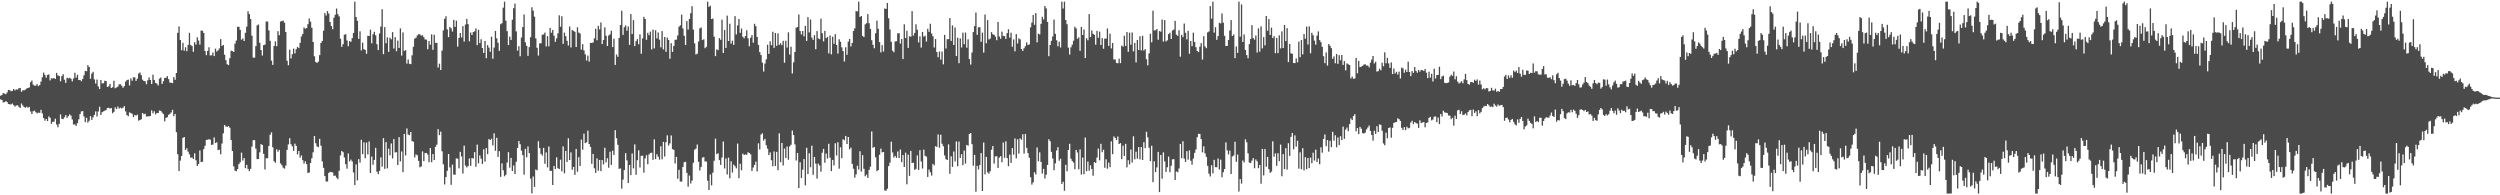 <?xml version="1.0" encoding="UTF-8"?>
<svg xmlns="http://www.w3.org/2000/svg" width="1920" height="150">
  <path d="M0 73.514h1v2.846H0zM1 72.925h1v3.838H1zM2 71.437h1v7.226H2zM3 71.864h1v6.640H3zM4 72.342h1v5.339H4zM5 70.938h1v7.465H5zM6 68.996h1v10.864H6zM7 69.212h1v10.890H7zM8 70.036h1v10.130H8zM9 69.791h1v9.742H9zM10 68.327h1v12.412H10zM11 69.414h1v12.479H11zM12 68.582h1v12.475H12zM13 68.831h1v12.012H13zM14 67.789h1v14.194H14zM15 67.532h1v15.421H15zM16 70.503h1v9.032H16zM17 69.301h1v11.693H17zM18 69.387h1v12.755H18zM19 68.825h1v13.945H19zM20 67.922h1v14.003H20zM21 67.602h1v15.198H21zM22 67.132h1v14.998H22zM23 63.125h1v22.500H23zM24 61.847h1v25.698H24zM25 64.984h1v20.481H25zM26 65.783h1v19.174H26zM27 65.724h1v20.461H27zM28 64.599h1v22.557H28zM29 66.161h1v20.339H29zM30 65.317h1v21.370H30zM31 62.648h1v21.663H31zM32 59.352h1v27.740H32zM33 55.776h1v34.908H33zM34 57.500h1v35.171H34zM35 59.665h1v31.735H35zM36 57.525h1v35.417H36zM37 57.125h1v32.257H37zM38 61.747h1v28.730H38zM39 60.087h1v35.046H39zM40 60.239h1v33.377H40zM41 59.920h1v33.541H41zM42 60.610h1v30.545H42zM43 55.985h1v39.639H43zM44 57.917h1v39.847H44zM45 58.387h1v36.761H45zM46 62.415h1v25.432H46zM47 58.473h1v32.790H47zM48 56.989h1v34.514H48zM49 61.204h1v28.858H49zM50 63.643h1v24.673H50zM51 59.685h1v30.849H51zM52 60.221h1v29.012H52zM53 59.739h1v28.119H53zM54 60.477h1v28.356H54zM55 62.534h1v29.212H55zM56 60.239h1v35.382H56zM57 55.853h1v39.689H57zM58 59.575h1v37.145H58zM59 57.404h1v37.173H59zM60 61.472h1v30.151H60zM61 61.368h1v26.292H61zM62 62.374h1v23.208H62zM63 60.683h1v24.598H63zM64 57.802h1v31.645H64zM65 54.451h1v39.349H65zM66 54.681h1v35.767H66zM67 50.036h1v44.106H67zM68 51.468h1v41.331H68zM69 60.453h1v28.745H69zM70 56.515h1v35.554H70zM71 55.128h1v34.976H71zM72 60.969h1v27.319H72zM73 64.131h1v21.437H73zM74 61.075h1v28.396H74zM75 66.407h1v19.190H75zM76 68.418h1v13.550H76zM77 61.405h1v26.856H77zM78 64.097h1v22.050H78zM79 63.909h1v21.584H79zM80 62.023h1v22.955H80zM81 62.301h1v22.207H81zM82 66.820h1v16.123H82zM83 66.293h1v16.506H83zM84 64.398h1v18.974H84zM85 67.602h1v15.374H85zM86 67.045h1v19.941H86zM87 62.037h1v23.875H87zM88 67.777h1v14.730H88zM89 67.195h1v16.550H89zM90 66.549h1v15.319H90zM91 64.772h1v18.610H91zM92 64.664h1v18.036H92zM93 65.872h1v17.488H93zM94 67.455h1v15.230H94zM95 66.125h1v15.408H95zM96 62.667h1v22.957H96zM97 61.555h1v26.837H97zM98 61.145h1v28.139H98zM99 65.661h1v20.623H99zM100 60.209h1v26.628H100zM101 62.028h1v25.391H101zM102 59.355h1v30.567H102zM103 59.402h1v28.921H103zM104 62.114h1v26.673H104zM105 60.439h1v27.607H105zM106 56.470h1v36.198H106zM107 55.678h1v36.489H107zM108 57.718h1v33.856H108zM109 61.164h1v25.626H109zM110 62.217h1v25.527H110zM111 62.391h1v24.948H111zM112 64.736h1v24.746H112zM113 61.638h1v27.730H113zM114 59.502h1v29.851H114zM115 61.422h1v27.691H115zM116 64.525h1v20.199H116zM117 57.322h1v29.697H117zM118 61.408h1v24.065H118zM119 63.658h1v24.251H119zM120 64.217h1v22.561H120zM121 65.634h1v21.195H121zM122 60.367h1v24.512H122zM123 59.531h1v25.629H123zM124 64.451h1v21.958H124zM125 62.359h1v25.306H125zM126 59.872h1v33.293H126zM127 59.769h1v30.724H127zM128 58.452h1v31.628H128zM129 60.783h1v27.414H129zM130 63.405h1v23.976H130zM131 63.538h1v22.822H131zM132 63.859h1v20.481H132zM133 59.168h1v30.091H133zM134 61.249h1v26.272H134zM135 56.058h1v45.458H135zM136 25.177h1v93.300H136zM137 20.285h1v111.076H137zM138 30.729h1v92.628H138zM139 38.577h1v81.277H139zM140 32.850h1v73.010H140zM141 38.909h1v66.309H141zM142 36.293h1v78.856H142zM143 39.344h1v74.531H143zM144 34.448h1v82.045H144zM145 25.199h1v93.342H145zM146 34.505h1v86.660H146zM147 35.448h1v85.421H147zM148 39.792h1v82.302H148zM149 32.426h1v85.308H149zM150 34.259h1v88.843H150zM151 28.597h1v98.884H151zM152 31.113h1v94.834H152zM153 34.238h1v81.295H153zM154 23.515h1v100.930H154zM155 23.621h1v100.580H155zM156 25.278h1v89.239H156zM157 39.189h1v72.774H157zM158 42.404h1v65.085H158zM159 39.139h1v68.166H159zM160 36.297h1v70.597H160zM161 42.615h1v64.660H161zM162 42.435h1v68.867H162zM163 40.281h1v70.723H163zM164 43.044h1v62.533H164zM165 37.351h1v72.509H165zM166 39.565h1v69.717H166zM167 38.642h1v76.656H167zM168 37.177h1v77.744H168zM169 30.075h1v88.413H169zM170 35.275h1v74.974H170zM171 34.492h1v67.921H171zM172 41.963h1v54.095H172zM173 46.240h1v50.932H173zM174 49.378h1v48.065H174zM175 50.030h1v46.841H175zM176 44.697h1v53.406H176zM177 38.967h1v68.601H177zM178 39.283h1v76.703H178zM179 39.879h1v87.919H179zM180 33.501h1v97.514H180zM181 31.156h1v100.361H181zM182 20.560h1v109.279H182zM183 20.520h1v105.554H183zM184 22.938h1v101.676H184zM185 30.476h1v86.763H185zM186 29.559h1v93.741H186zM187 31.471h1v89.913H187zM188 25.175h1v103.930H188zM189 20.408h1v106.212H189zM190 8.637h1v121.104H190zM191 10.799h1v120.677H191zM192 14.582h1v115.093H192zM193 27.396h1v85.198H193zM194 44.257h1v63.433H194zM195 44.284h1v63.319H195zM196 35.413h1v78.739H196zM197 19.523h1v102.689H197zM198 18.785h1v103.341H198zM199 32.882h1v84.133H199zM200 38.436h1v72.194H200zM201 42.639h1v68.714H201zM202 34.656h1v83.491H202zM203 34.248h1v95.880H203zM204 16.502h1v104.975H204zM205 16.543h1v105.018H205zM206 23.358h1v88.727H206zM207 31.320h1v72.152H207zM208 46.523h1v55.093H208zM209 49.806h1v63.346H209zM210 35.402h1v88.376H210zM211 31.819h1v93.149H211zM212 35.433h1v79.330H212zM213 23.948h1v92.560H213zM214 27.031h1v88.062H214zM215 16.549h1v108.963H215zM216 16.204h1v110.658H216zM217 15.745h1v113.020H217zM218 17.424h1v112.073H218zM219 24.564h1v102.585H219zM220 46.682h1v68.401H220zM221 50.131h1v60.743H221zM222 38.136h1v68.004H222zM223 44.849h1v65.941H223zM224 41.616h1v70.822H224zM225 37.338h1v78.472H225zM226 40.993h1v69.364H226zM227 37.792h1v74.274H227zM228 36.117h1v82.456H228zM229 36.894h1v79.089H229zM230 32.899h1v88.200H230zM231 27.996h1v91.421H231zM232 26.131h1v96.923H232zM233 21.083h1v104.559H233zM234 22.044h1v101.866H234zM235 21.541h1v104.499H235zM236 18.607h1v114.324H236zM237 14.172h1v118.213H237zM238 16.636h1v108.537H238zM239 21.299h1v100.267H239zM240 32.242h1v84.728H240zM241 43.190h1v61.300H241zM242 47.556h1v62.495H242zM243 48.335h1v64.174H243zM244 47.256h1v65.755H244zM245 42.325h1v64.349H245zM246 33.005h1v78.862H246zM247 31.456h1v92.478H247zM248 23.549h1v105.299H248zM249 10.034h1v125.160H249zM250 11.916h1v127.440H250zM251 8.521h1v130.873H251zM252 10.380h1v122.408H252zM253 16.895h1v115.045H253zM254 19.977h1v112.199H254zM255 22.497h1v109.964H255zM256 13.568h1v121.428H256zM257 11.288h1v123.598H257zM258 6.529h1v129.894H258zM259 10.911h1v126.678H259zM260 12.592h1v118.592H260zM261 29.726h1v89.654H261zM262 35.987h1v79.959H262zM263 33.870h1v82.997H263zM264 26.678h1v94.246H264zM265 26.267h1v99.862H265zM266 31.086h1v98.468H266zM267 35.491h1v82.351H267zM268 31.589h1v92.354H268zM269 32.092h1v90.475H269zM270 29.266h1v94.763H270zM271 25.282h1v107.174H271zM272 1.300h1v140.848H272zM273 13.042h1v113.254H273zM274 16.016h1v122.529H274zM275 29.833h1v92.369H275zM276 24.086h1v100.800H276zM277 38.701h1v68.646H277zM278 32.710h1v85.734H278zM279 37.748h1v71.585H279zM280 38.368h1v83.184H280zM281 41.275h1v68.184H281zM282 27.420h1v91.181H282zM283 27.624h1v81.028H283zM284 22.765h1v110.108H284zM285 33.260h1v86.994H285zM286 26.386h1v100.138H286zM287 24.440h1v98.450H287zM288 27.103h1v86.460H288zM289 33.969h1v97.944H289zM290 38.447h1v95.348H290zM291 25.703h1v105.539H291zM292 20.376h1v100.437H292zM293 7.062h1v120.870H293zM294 41.627h1v64.477H294zM295 20.818h1v108.897H295zM296 33.239h1v75.913H296zM297 28.737h1v100.547H297zM298 39.796h1v74.384H298zM299 28.905h1v90.344H299zM300 30.232h1v79.930H300zM301 24.673h1v97.044H301zM302 37.247h1v69.569H302zM303 28.513h1v88.563H303zM304 39.332h1v77.535H304zM305 31.188h1v95.605H305zM306 36.803h1v68.531H306zM307 21.793h1v102.152H307zM308 42.685h1v73.629H308zM309 24.883h1v107.361H309zM310 39.101h1v63.761H310zM311 38.525h1v80.893H311zM312 48.860h1v49.782H312zM313 45.664h1v57.640H313zM314 49.013h1v54.802H314zM315 49.269h1v52.089H315zM316 42.473h1v65.860H316zM317 35.959h1v72.876H317zM318 29.708h1v91.196H318zM319 28.984h1v89.580H319zM320 27.189h1v92.129H320zM321 26.315h1v97.224H321zM322 26.358h1v102.152H322zM323 27.407h1v100.423H323zM324 27.077h1v89.182H324zM325 28.553h1v95.194H325zM326 30.327h1v87.165H326zM327 30.402h1v87.030H327zM328 37.801h1v80.896H328zM329 31.467h1v93.087H329zM330 34.364h1v79.339H330zM331 26.420h1v98.149H331zM332 38.243h1v80.093H332zM333 26.714h1v96.179H333zM334 32.880h1v79.887H334zM335 32.929h1v78.185H335zM336 51.879h1v47.301H336zM337 48.901h1v54.887H337zM338 53.736h1v47.381H338zM339 38.787h1v77.427H339zM340 23.349h1v102.865H340zM341 14.467h1v127.206H341zM342 12.477h1v123.516H342zM343 22.577h1v108.599H343zM344 28.538h1v89.733H344zM345 20.676h1v107.868H345zM346 21.757h1v120.151H346zM347 24.196h1v102.211H347zM348 15.262h1v118.827H348zM349 20.610h1v113.572H349zM350 15.879h1v105.766H350zM351 35.775h1v86.091H351zM352 29.144h1v100.112H352zM353 25.343h1v91.301H353zM354 28.719h1v91.478H354zM355 20.050h1v113.220H355zM356 31.918h1v79.945H356zM357 18.855h1v108.300H357zM358 14.496h1v114.051H358zM359 18.527h1v109.072H359zM360 31.686h1v90.001H360zM361 24.972h1v102.353H361zM362 26.877h1v94.454H362zM363 24.633h1v97.129H363zM364 24.077h1v92.752H364zM365 21.798h1v106.307H365zM366 34.687h1v76.361H366zM367 22.877h1v102.550H367zM368 33.116h1v86.245H368zM369 30.168h1v91.675H369zM370 36.843h1v89.071H370zM371 40.637h1v74.057H371zM372 31.493h1v92.671H372zM373 44.683h1v69.054H373zM374 34.663h1v83.725H374zM375 36.554h1v70.240H375zM376 39.707h1v67.844H376zM377 28.111h1v78.393H377zM378 45.122h1v66.548H378zM379 36.512h1v65.878H379zM380 23.754h1v92.040H380zM381 29.427h1v76.420H381zM382 32.863h1v87.641H382zM383 39.078h1v77.028H383zM384 18.621h1v117.229H384zM385 17.836h1v107.669H385zM386 5.891h1v124.854H386zM387 1.300h1v134.074H387zM388 15.888h1v118.355H388zM389 23.893h1v100.986H389zM390 34.597h1v82.287H390zM391 28.091h1v100.616H391zM392 30.655h1v90.634H392zM393 15.163h1v116.164H393zM394 6.314h1v120.773H394zM395 2.779h1v130.923H395zM396 24.123h1v100.112H396zM397 38.869h1v74.809H397zM398 35.501h1v72.762H398zM399 43.222h1v67.583H399zM400 28.823h1v86.878H400zM401 20.775h1v98.391H401zM402 11.053h1v123.043H402zM403 32.492h1v81.833H403zM404 35.207h1v85.644H404zM405 42.925h1v69.553H405zM406 36.180h1v81.425H406zM407 28.591h1v108.579H407zM408 5.581h1v142.970H408zM409 8.197h1v127.350H409zM410 12.814h1v130.744H410zM411 29.481h1v100.682H411zM412 36.725h1v94.113H412zM413 42.627h1v65.811H413zM414 33.306h1v80.465H414zM415 33.249h1v84.926H415zM416 26.659h1v92.823H416zM417 26.458h1v87.104H417zM418 25.040h1v100.744H418zM419 35.707h1v81.341H419zM420 27.745h1v100.833H420zM421 35.580h1v76.927H421zM422 21.444h1v109.777H422zM423 25.134h1v106.071H423zM424 22.967h1v119.090H424zM425 27.373h1v100.046H425zM426 32.133h1v97.650H426zM427 29.499h1v91.357H427zM428 25.665h1v103.525H428zM429 11.792h1v118.054H429zM430 20.533h1v102.088H430zM431 12.508h1v119.151H431zM432 33.691h1v78.739H432zM433 25.044h1v108.078H433zM434 27.775h1v88.133H434zM435 31.332h1v93.047H435zM436 34.959h1v71.230H436zM437 20.380h1v102.520H437zM438 36.435h1v80.584H438zM439 23.081h1v107.275H439zM440 23.639h1v104.586H440zM441 24.434h1v109.844H441zM442 36.112h1v78.282H442zM443 20.997h1v110.882H443zM444 24.969h1v95.774H444zM445 25.677h1v101.855H445zM446 38.073h1v69.149H446zM447 33.910h1v81.026H447zM448 38.699h1v63.894H448zM449 41.732h1v68.139H449zM450 46.415h1v62.850H450zM451 42.647h1v57.722H451zM452 47.318h1v63.252H452zM453 32.910h1v79.869H453zM454 32.971h1v92.822H454zM455 32.637h1v85.569H455zM456 29.437h1v99.813H456zM457 22.071h1v110.668H457zM458 30.945h1v90.697H458zM459 19.804h1v111.299H459zM460 22.596h1v100.227H460zM461 17.251h1v114.165H461zM462 33.837h1v89.074H462zM463 30.721h1v95.524H463zM464 20.983h1v92.484H464zM465 27.490h1v97.230H465zM466 35.343h1v86.207H466zM467 27.309h1v101.528H467zM468 26.382h1v90.164H468zM469 23.588h1v103.020H469zM470 36.149h1v79.549H470zM471 29.764h1v89.204H471zM472 49.853h1v50.090H472zM473 41.887h1v64.258H473zM474 43.640h1v67.569H474zM475 29.157h1v100.549H475zM476 19.217h1v110.095H476zM477 8.235h1v136.613H477zM478 26.795h1v111.142H478zM479 20.905h1v109.716H479zM480 19.544h1v98.048H480zM481 23.544h1v99.632H481zM482 20.335h1v120.247H482zM483 34.473h1v92.255H483zM484 10.791h1v123.719H484zM485 26.168h1v91.714H485zM486 15.473h1v113.785H486zM487 35.363h1v75.555H487zM488 31.637h1v102.593H488zM489 30.040h1v92.986H489zM490 34.005h1v81.465H490zM491 26.437h1v102.235H491zM492 41.270h1v78.433H492zM493 29.483h1v90.066H493zM494 12.906h1v119.676H494zM495 14.575h1v107.079H495zM496 30.568h1v88.659H496zM497 25.178h1v100.935H497zM498 27.048h1v91.584H498zM499 24.285h1v93.235H499zM500 37.926h1v79.317H500zM501 22.762h1v100.028H501zM502 37.195h1v69.850H502zM503 23.259h1v98.949H503zM504 29.469h1v89.020H504zM505 24.955h1v95.420H505zM506 30.484h1v92.125H506zM507 36.368h1v75.958H507zM508 23.903h1v98.479H508zM509 37.935h1v71.010H509zM510 28.401h1v91.839H510zM511 39.769h1v69.449H511zM512 28.899h1v75.057H512zM513 30.701h1v81.077H513zM514 45.087h1v65.041H514zM515 33.172h1v70.889H515zM516 39.845h1v74.741H516zM517 35.268h1v79.795H517zM518 30.545h1v95.065H518zM519 30.419h1v90.117H519zM520 27.225h1v110.052H520zM521 20.527h1v109.863H521zM522 19.431h1v119.997H522zM523 11.265h1v128.226H523zM524 21.915h1v106.305H524zM525 27.470h1v97.098H525zM526 34.577h1v89.685H526zM527 16.202h1v116.555H527zM528 22.720h1v120.623H528zM529 14.570h1v120.250H529zM530 10.129h1v130.706H530zM531 4.768h1v133.914H531zM532 22.756h1v102.298H532zM533 33.314h1v81.647H533zM534 41.799h1v72.361H534zM535 41.220h1v69.802H535zM536 31.839h1v92.403H536zM537 21.758h1v109.146H537zM538 21.129h1v107.100H538zM539 30.789h1v90.243H539zM540 30.147h1v90.491H540zM541 37.032h1v86.954H541zM542 35.943h1v88.131H542zM543 1.300h1v137.494H543zM544 5.289h1v140.616H544zM545 4.405h1v129.575H545zM546 14.632h1v127.768H546zM547 14.238h1v118.381H547zM548 28.169h1v95.288H548zM549 43.099h1v63.417H549zM550 37.893h1v80.504H550zM551 38.535h1v79.198H551zM552 29.291h1v93.666H552zM553 30.568h1v96.034H553zM554 15.121h1v105.797H554zM555 40.647h1v68.028H555zM556 23.080h1v106.298H556zM557 36.830h1v84.890H557zM558 11.985h1v122.001H558zM559 31.481h1v89.603H559zM560 18.247h1v118.692H560zM561 33.493h1v90.413H561zM562 31.250h1v101.233H562zM563 34.447h1v91.954H563zM564 12.365h1v115.336H564zM565 26.422h1v102.866H565zM566 19.501h1v90.805H566zM567 14.578h1v122.281H567zM568 25.209h1v100.564H568zM569 21.925h1v108.853H569zM570 28.198h1v89.758H570zM571 29.458h1v89.585H571zM572 27.658h1v90.921H572zM573 23.255h1v95.655H573zM574 29.420h1v87.526H574zM575 35.537h1v81.947H575zM576 28.980h1v89.532H576zM577 26.958h1v104.386H577zM578 32.774h1v95.911H578zM579 18.257h1v108.394H579zM580 20.143h1v103.988H580zM581 28.354h1v103.319H581zM582 34.484h1v75.572H582zM583 40.063h1v74.732H583zM584 42.278h1v61.108H584zM585 48.064h1v54.294H585zM586 54.947h1v53.041H586zM587 48.811h1v57.862H587zM588 45.553h1v66.025H588zM589 34.344h1v79.857H589zM590 41.347h1v77.804H590zM591 31.721h1v85.333H591zM592 34.737h1v88.370H592zM593 24.365h1v103.282H593zM594 36.745h1v79.555H594zM595 25.321h1v102.171H595zM596 35.165h1v81.444H596zM597 25.664h1v105.042H597zM598 34.464h1v67.941H598zM599 33.228h1v91.333H599zM600 34.691h1v75.073H600zM601 31.343h1v95.730H601zM602 48.171h1v65.886H602zM603 31.299h1v90.076H603zM604 36.522h1v76.011H604zM605 24.839h1v97.815H605zM606 41.886h1v70.526H606zM607 35.879h1v75.289H607zM608 56.420h1v43.814H608zM609 47.863h1v55.852H609zM610 39.892h1v71.029H610zM611 21.254h1v101.960H611zM612 20.761h1v96.729H612zM613 11.086h1v133.352H613zM614 23.734h1v100.899H614zM615 26.412h1v110.339H615zM616 23.829h1v106.494H616zM617 27.906h1v94.255H617zM618 19.817h1v122.528H618zM619 31.363h1v82.169H619zM620 13.159h1v120.459H620zM621 24.904h1v92.805H621zM622 15.028h1v113.420H622zM623 28.819h1v83.095H623zM624 30.601h1v103.644H624zM625 26.964h1v93.619H625zM626 37.778h1v87.911H626zM627 23.862h1v113.322H627zM628 29.476h1v96.168H628zM629 30.106h1v96.954H629zM630 14.312h1v117.511H630zM631 25.557h1v91.765H631zM632 31.788h1v82.537H632zM633 23.684h1v101.283H633zM634 29.291h1v88.688H634zM635 28.342h1v93.403H635zM636 41.011h1v69.451H636zM637 27.260h1v93.829H637zM638 41.710h1v89.704H638zM639 28.232h1v94.603H639zM640 33.661h1v93.428H640zM641 26.286h1v83.750H641zM642 34.518h1v84.952H642zM643 41.158h1v68.125H643zM644 30.172h1v99.384H644zM645 32.110h1v81.011H645zM646 36.338h1v85.178H646zM647 39.213h1v67.727H647zM648 47.190h1v60.555H648zM649 36.293h1v68.109H649zM650 42.033h1v68.554H650zM651 31.963h1v73.234H651zM652 29.904h1v84.775H652zM653 35.675h1v77.703H653zM654 32.984h1v92.865H654zM655 23.747h1v105.832H655zM656 21.741h1v114.692H656zM657 8.475h1v125.401H657zM658 8.758h1v118.508H658zM659 1.300h1v128.886H659zM660 13.005h1v103.166H660zM661 12.302h1v119.479H661zM662 27.564h1v91.594H662zM663 28.485h1v101.150H663zM664 18.726h1v116.652H664zM665 17.797h1v116.297H665zM666 10.827h1v125.838H666zM667 17.835h1v112.645H667zM668 22.173h1v105.822H668zM669 30.890h1v70.100H669zM670 34.401h1v79.109H670zM671 37.084h1v75.758H671zM672 25.472h1v95.286H672zM673 15.809h1v115.671H673zM674 22.121h1v108.414H674zM675 32.305h1v86.532H675zM676 40.256h1v73.871H676zM677 34.645h1v82.405H677zM678 39.639h1v77.080H678zM679 6.505h1v139.662H679zM680 6.874h1v139.656H680zM681 2.283h1v142.681H681zM682 14.035h1v113.539H682zM683 22.680h1v102.239H683zM684 32.079h1v76.744H684zM685 38.927h1v78.170H685zM686 40.137h1v80.793H686zM687 31.833h1v87.898H687zM688 31.683h1v89.584H688zM689 25.649h1v90.654H689zM690 25.484h1v95.924H690zM691 33.427h1v81.435H691zM692 29.939h1v94.595H692zM693 45.342h1v73.767H693zM694 18.679h1v109.554H694zM695 29.186h1v88.074H695zM696 23.669h1v117.877H696zM697 36.804h1v81.974H697zM698 27.843h1v107.233H698zM699 28.155h1v87.782H699zM700 8.530h1v116.649H700zM701 27.317h1v97.631H701zM702 25.291h1v105.148H702zM703 18.701h1v110.998H703zM704 22.834h1v96.546H704zM705 32.572h1v97.950H705zM706 27.928h1v87.442H706zM707 36.567h1v87.463H707zM708 24.525h1v104.935H708zM709 28.170h1v86.709H709zM710 27.442h1v92.288H710zM711 31.891h1v88.433H711zM712 22.095h1v113.814H712zM713 24.398h1v105.828H713zM714 18.230h1v114.067H714zM715 25.769h1v109.044H715zM716 27.845h1v98.029H716zM717 36.481h1v90.538H717zM718 30.024h1v82.273H718zM719 39.963h1v72.878H719zM720 43.914h1v59.365H720zM721 39.543h1v73.918H721zM722 45.781h1v57.670H722zM723 39.603h1v70.762H723zM724 49.382h1v62.941H724zM725 26.761h1v92.629H725zM726 37.214h1v85.025H726zM727 30.140h1v92.764H727zM728 30.007h1v80.900H728zM729 13.869h1v119.615H729zM730 31.418h1v88.670H730zM731 19.513h1v108.642H731zM732 34.563h1v81.839H732zM733 21.080h1v102.930H733zM734 43.047h1v65.617H734zM735 29.001h1v98.712H735zM736 48.550h1v60.214H736zM737 29.542h1v91.759H737zM738 36.448h1v82.048H738zM739 25.090h1v101.787H739zM740 33.956h1v81.633H740zM741 24.972h1v100.656H741zM742 36.593h1v74.710H742zM743 30.223h1v81.702H743zM744 45.380h1v57.498H744zM745 49.553h1v52.616H745zM746 40.337h1v70.393H746zM747 24.607h1v102.656H747zM748 20.054h1v98.883H748zM749 9.631h1v137.608H749zM750 26.741h1v100.663H750zM751 20.958h1v109.197H751zM752 20.911h1v105.858H752zM753 32.086h1v85.473H753zM754 25.031h1v121.676H754zM755 40.404h1v69.046H755zM756 11.175h1v122.705H756zM757 33.168h1v87.343H757zM758 15.449h1v116.884H758zM759 30.304h1v103.097H759zM760 29.656h1v101.835H760zM761 24.682h1v90.334H761zM762 26.315h1v85.792H762zM763 26.741h1v98.896H763zM764 28.114h1v92.008H764zM765 30.853h1v89.096H765zM766 16.854h1v112.125H766zM767 28.061h1v92.971H767zM768 29.742h1v90.221H768zM769 24.292h1v100.329H769zM770 27.537h1v81.923H770zM771 27.725h1v93.450H771zM772 29.924h1v78.630H772zM773 25.392h1v96.000H773zM774 22.462h1v105.227H774zM775 28.922h1v89.795H775zM776 25.106h1v100.034H776zM777 35.903h1v77.857H777zM778 30.277h1v88.518H778zM779 39.407h1v66.926H779zM780 26.178h1v95.418H780zM781 33.372h1v73.595H781zM782 29.455h1v88.536H782zM783 30.254h1v76.003H783zM784 37.644h1v69.650H784zM785 39.094h1v64.028H785zM786 37.074h1v80.906H786zM787 35.460h1v67.383H787zM788 32.582h1v80.932H788zM789 34.571h1v83.014H789zM790 34.107h1v87.055H790zM791 21.064h1v115.033H791zM792 17.354h1v124.435H792zM793 11.521h1v128.504H793zM794 19.032h1v113.265H794zM795 10.052h1v123.932H795zM796 32.511h1v80.759H796zM797 25.798h1v98.010H797zM798 26.415h1v90.584H798zM799 18.335h1v106.047H799zM800 12.917h1v120.368H800zM801 14.961h1v114.744H801zM802 4.605h1v132.502H802zM803 6.457h1v127.711H803zM804 16.855h1v109.814H804zM805 43.168h1v63.806H805zM806 34.556h1v73.904H806zM807 31.353h1v85.266H807zM808 27.997h1v93.688H808zM809 15.051h1v115.738H809zM810 25.938h1v99.575H810zM811 30.921h1v84.693H811zM812 35.514h1v77.527H812zM813 31.998h1v91.438H813zM814 36.466h1v85.505H814zM815 1.300h1v139.972H815zM816 6.549h1v133.046H816zM817 1.300h1v145.202H817zM818 15.362h1v111.211H818zM819 18.591h1v112.979H819zM820 36.559h1v78.635H820zM821 41.855h1v68.571H821zM822 36.354h1v85.535H822zM823 34.305h1v89.391H823zM824 31.227h1v93.676H824zM825 20.538h1v109.386H825zM826 21.807h1v93.328H826zM827 29.799h1v87.347H827zM828 28.683h1v101.382H828zM829 38.998h1v75.747H829zM830 20.679h1v113.368H830zM831 26.903h1v94.112H831zM832 22.607h1v111.203H832zM833 44.596h1v61.061H833zM834 29.347h1v102.160H834zM835 30.911h1v93.136H835zM836 10.781h1v120.354H836zM837 28.453h1v98.536H837zM838 23.407h1v106.403H838zM839 25.934h1v109.047H839zM840 26.728h1v97.716H840zM841 34.316h1v90.798H841zM842 23.693h1v97.321H842zM843 29.051h1v85.029H843zM844 24.339h1v98.819H844zM845 34.554h1v75.866H845zM846 29.352h1v87.541H846zM847 37.430h1v77.577H847zM848 29.634h1v99.257H848zM849 29.647h1v92.722H849zM850 21.869h1v107.658H850zM851 35.214h1v89.684H851zM852 25.864h1v102.551H852zM853 37.177h1v71.413H853zM854 33.030h1v85.399H854zM855 45.555h1v59.220H855zM856 45.749h1v60.163H856zM857 48.326h1v59.243H857zM858 48.590h1v56.290H858zM859 45.043h1v65.543H859zM860 48.473h1v61.477H860zM861 34.944h1v87.288H861zM862 35.842h1v76.034H862zM863 27.404h1v92.339H863zM864 35.264h1v75.201H864zM865 24.630h1v103.878H865zM866 39.803h1v83.252H866zM867 25.111h1v101.222H867zM868 34.313h1v80.538H868zM869 24.941h1v99.952H869zM870 39.459h1v65.256H870zM871 32.897h1v89.480H871zM872 47.915h1v68.557H872zM873 30.717h1v91.091H873zM874 38.418h1v74.501H874zM875 27.861h1v94.504H875zM876 38.694h1v74.272H876zM877 27.422h1v95.464H877zM878 38.869h1v70.328H878zM879 37.658h1v76.157H879zM880 45.478h1v55.764H880zM881 50.176h1v55.307H881zM882 41.031h1v72.420H882zM883 25.884h1v97.884H883zM884 32.522h1v79.387H884zM885 8.227h1v131.700H885zM886 23.367h1v100.487H886zM887 23.318h1v108.893H887zM888 22.273h1v106.293H888zM889 30.531h1v86.117H889zM890 23.840h1v123.692H890zM891 24.341h1v94.670H891zM892 15.003h1v122.190H892zM893 31.938h1v85.095H893zM894 15.390h1v108.551H894zM895 31.819h1v100.161H895zM896 30.957h1v97.520H896zM897 26.226h1v93.990H897zM898 25.140h1v107.170H898zM899 29.887h1v97.408H899zM900 23.403h1v98.971H900zM901 22.736h1v99.487H901zM902 16.015h1v122.286H902zM903 26.630h1v105.054H903zM904 27.555h1v104.669H904zM905 23.182h1v106.200H905zM906 43.507h1v67.014H906zM907 26.776h1v94.704H907zM908 28.501h1v79.973H908zM909 18.072h1v103.721H909zM910 25.205h1v99.166H910zM911 30.268h1v85.818H911zM912 23.711h1v98.841H912zM913 41.245h1v74.264H913zM914 31.484h1v91.974H914zM915 35.409h1v91.023H915zM916 25.098h1v96.646H916zM917 32.189h1v85.210H917zM918 36.271h1v78.596H918zM919 39.187h1v66.196H919zM920 40.060h1v62.708H920zM921 35.858h1v66.993H921zM922 33.104h1v73.730H922zM923 45.729h1v71.292H923zM924 27.799h1v84.609H924zM925 35.665h1v82.159H925zM926 37.006h1v83.459H926zM927 24.880h1v102.475H927zM928 24.188h1v109.170H928zM929 4.663h1v130.868H929zM930 14.361h1v112.542H930zM931 1.300h1v131.828H931zM932 25.058h1v97.742H932zM933 20.910h1v107.501H933zM934 30.587h1v97.880H934zM935 27.727h1v94.044H935zM936 17.461h1v112.738H936zM937 17.975h1v104.651H937zM938 10.359h1v125.832H938zM939 17.406h1v114.848H939zM940 27.445h1v102.329H940zM941 35.284h1v74.077H941zM942 35.268h1v80.245H942zM943 30.687h1v87.912H943zM944 23.475h1v92.222H944zM945 15.386h1v118.279H945zM946 27.644h1v92.520H946zM947 26.468h1v92.972H947zM948 44.660h1v64.210H948zM949 35.657h1v88.611H949zM950 40.584h1v78.159H950zM951 1.300h1v145.813H951zM952 28.100h1v109.427H952zM953 3.397h1v137.610H953zM954 32.189h1v91.027H954zM955 26.473h1v98.302H955zM956 38.360h1v68.664H956zM957 42.271h1v66.996H957zM958 44.773h1v72.969H958zM959 33.918h1v90.977H959zM960 29.935h1v95.299H960zM961 19.294h1v104.107H961zM962 29.248h1v92.198H962zM963 30.475h1v98.769H963zM964 27.314h1v95.149H964zM965 40.359h1v83.542H965zM966 21.735h1v107.465H966zM967 39.645h1v87.041H967zM968 20.273h1v120.796H968zM969 37.173h1v77.229H969zM970 28.537h1v106.155H970zM971 34.798h1v79.665H971zM972 12.290h1v115.755H972zM973 23.666h1v96.811H973zM974 14.666h1v115.227H974zM975 26.815h1v105.970H975zM976 21.258h1v110.487H976zM977 29.258h1v79.301H977zM978 27.740h1v92.651H978zM979 40.862h1v76.940H979zM980 29.130h1v98.215H980zM981 40.770h1v76.867H981zM982 27.148h1v96.665H982zM983 37.175h1v73.886H983zM984 24.125h1v111.256H984zM985 36.849h1v81.511H985zM986 19.147h1v110.721H986zM987 31.541h1v82.236H987zM988 21.620h1v108.637H988zM989 47.692h1v62.272H989zM990 33.756h1v85.944H990zM991 40.976h1v64.123H991zM992 41.307h1v60.855H992zM993 48.364h1v66.318H993zM994 48.503h1v55.489H994zM995 44.842h1v67.744H995zM996 47.829h1v60.328H996zM997 32.019h1v97.533H997zM998 43.856h1v73.156H998zM999 30.779h1v99.226H999zM1000 41.713h1v72.102H1000zM1001 26.165h1v104.696H1001zM1002 29.739h1v91.000H1002zM1003 20.493h1v109.459H1003zM1004 34.125h1v87.225H1004zM1005 20.238h1v108.877H1005zM1006 40.926h1v80.105H1006zM1007 25.134h1v100.275H1007zM1008 27.087h1v90.170H1008zM1009 31.195h1v92.104H1009zM1010 34.325h1v80.622H1010zM1011 27.345h1v97.063H1011zM1012 24.139h1v97.578H1012zM1013 30.828h1v95.334H1013zM1014 32.385h1v80.780H1014zM1015 35.980h1v81.291H1015zM1016 43.174h1v63.509H1016zM1017 48.556h1v54.739H1017zM1018 40.265h1v71.992H1018zM1019 50.326h1v57.237H1019zM1020 33.789h1v82.669H1020zM1021 35.192h1v72.920H1021zM1022 37.041h1v75.980H1022zM1023 45.142h1v56.064H1023zM1024 43.334h1v64.678H1024zM1025 48.587h1v55.315H1025zM1026 41.430h1v71.702H1026zM1027 49.035h1v56.554H1027zM1028 42.330h1v69.208H1028zM1029 46.280h1v58.358H1029zM1030 42.234h1v65.409H1030zM1031 49.883h1v47.328H1031zM1032 46.942h1v59.673H1032zM1033 54.053h1v45.500H1033zM1034 48.690h1v49.249H1034zM1035 49.383h1v51.381H1035zM1036 49.909h1v45.433H1036zM1037 60.247h1v30.743H1037zM1038 58.846h1v33.390H1038zM1039 60.524h1v28.627H1039zM1040 60.274h1v27.429H1040zM1041 44.483h1v56.391H1041zM1042 56.248h1v42.130H1042zM1043 46.742h1v56.262H1043zM1044 51.498h1v45.954H1044zM1045 51.200h1v47.644H1045zM1046 50.533h1v51.737H1046zM1047 49.560h1v53.003H1047zM1048 49.362h1v52.453H1048zM1049 50.349h1v49.091H1049zM1050 50.343h1v47.596H1050zM1051 51.725h1v44.709H1051zM1052 48.145h1v52.385H1052zM1053 45.758h1v57.930H1053zM1054 43.033h1v64.945H1054zM1055 48.766h1v51.613H1055zM1056 47.450h1v55.432H1056zM1057 54.967h1v42.030H1057zM1058 54.642h1v46.717H1058zM1059 52.741h1v42.780H1059zM1060 53.947h1v41.953H1060zM1061 48.109h1v52.279H1061zM1062 50.911h1v59.274H1062zM1063 40.194h1v71.350H1063zM1064 48.600h1v53.308H1064zM1065 44.443h1v61.819H1065zM1066 48.645h1v49.723H1066zM1067 52.104h1v45.763H1067zM1068 47.905h1v57.897H1068zM1069 56.905h1v41.237H1069zM1070 52.638h1v41.841H1070zM1071 56.497h1v37.339H1071zM1072 55.163h1v38.608H1072zM1073 57.237h1v33.634H1073zM1074 55.056h1v36.479H1074zM1075 60.252h1v32.645H1075zM1076 51.902h1v46.323H1076zM1077 52.519h1v47.305H1077zM1078 55.865h1v41.749H1078zM1079 53.524h1v46.433H1079zM1080 55.320h1v41.989H1080zM1081 47.383h1v51.239H1081zM1082 55.259h1v42.927H1082zM1083 58.452h1v35.677H1083zM1084 54.570h1v38.194H1084zM1085 55.977h1v39.411H1085zM1086 51.469h1v42.209H1086zM1087 54.412h1v40.092H1087zM1088 55.788h1v39.175H1088zM1089 53.704h1v44.522H1089zM1090 55.093h1v37.298H1090zM1091 53.714h1v40.790H1091zM1092 53.841h1v40.188H1092zM1093 54.539h1v39.213H1093zM1094 52.980h1v44.814H1094zM1095 55.833h1v38.623H1095zM1096 60.021h1v33.992H1096zM1097 55.089h1v35.430H1097zM1098 59.636h1v30.116H1098zM1099 56.615h1v35.834H1099zM1100 62.558h1v29.240H1100zM1101 52.752h1v36.873H1101zM1102 60.325h1v29.140H1102zM1103 57.657h1v36.145H1103zM1104 57.531h1v32.738H1104zM1105 51.190h1v44.085H1105zM1106 60.794h1v26.784H1106zM1107 58.674h1v30.845H1107zM1108 58.126h1v26.928H1108zM1109 63.521h1v22.826H1109zM1110 63.872h1v22.632H1110zM1111 63.633h1v23.269H1111zM1112 63.300h1v25.355H1112zM1113 58.897h1v29.944H1113zM1114 57.362h1v34.160H1114zM1115 58.210h1v32.284H1115zM1116 54.929h1v41.555H1116zM1117 60.932h1v27.877H1117zM1118 58.504h1v32.920H1118zM1119 62.686h1v22.100H1119zM1120 64.159h1v20.185H1120zM1121 63.455h1v24.138H1121zM1122 62.401h1v23.041H1122zM1123 63.942h1v24.445H1123zM1124 60.991h1v27.110H1124zM1125 56.673h1v30.480H1125zM1126 61.538h1v27.040H1126zM1127 64.515h1v21.483H1127zM1128 65.008h1v19.727H1128zM1129 63.075h1v21.293H1129zM1130 62.911h1v26.326H1130zM1131 63.592h1v20.535H1131zM1132 61.257h1v25.462H1132zM1133 62.210h1v23.302H1133zM1134 60.999h1v28.258H1134zM1135 64.956h1v19.637H1135zM1136 61.825h1v25.320H1136zM1137 64.931h1v20.959H1137zM1138 68.616h1v14.454H1138zM1139 67.776h1v14.046H1139zM1140 68.672h1v12.624H1140zM1141 67.644h1v13.806H1141zM1142 67.804h1v12.071H1142zM1143 70.269h1v10.640H1143zM1144 69.816h1v12.327H1144zM1145 67.419h1v14.291H1145zM1146 69.415h1v12.853H1146zM1147 69.607h1v10.040H1147zM1148 68.117h1v12.983H1148zM1149 70.487h1v11.392H1149zM1150 69.909h1v10.323H1150zM1151 70.508h1v10.761H1151zM1152 68.380h1v12.428H1152zM1153 68.370h1v12.211H1153zM1154 66.698h1v15.653H1154zM1155 58.781h1v34.017H1155zM1156 57.481h1v33.082H1156zM1157 60.694h1v29.635H1157zM1158 57.906h1v33.918H1158zM1159 59.762h1v34.157H1159zM1160 57.785h1v34.295H1160zM1161 59.680h1v31.684H1161zM1162 54.163h1v39.453H1162zM1163 55.384h1v40.121H1163zM1164 54.230h1v42.128H1164zM1165 55.998h1v35.684H1165zM1166 51.530h1v42.774H1166zM1167 56.598h1v34.768H1167zM1168 58.885h1v30.959H1168zM1169 53.615h1v39.336H1169zM1170 57.521h1v41.800H1170zM1171 57.493h1v39.639H1171zM1172 54.174h1v42.130H1172zM1173 54.262h1v36.891H1173zM1174 56.764h1v36.072H1174zM1175 55.869h1v38.477H1175zM1176 56.096h1v39.072H1176zM1177 48.745h1v49.828H1177zM1178 55.794h1v33.611H1178zM1179 54.677h1v39.082H1179zM1180 54.764h1v38.175H1180zM1181 57.032h1v36.765H1181zM1182 57.440h1v32.992H1182zM1183 57.245h1v33.202H1183zM1184 52.948h1v43.496H1184zM1185 50.760h1v42.154H1185zM1186 57.143h1v33.965H1186zM1187 57.051h1v32.983H1187zM1188 59.639h1v30.675H1188zM1189 59.741h1v30.635H1189zM1190 59.343h1v29.400H1190zM1191 60.830h1v25.583H1191zM1192 57.862h1v31.208H1192zM1193 61.538h1v28.271H1193zM1194 63.896h1v20.257H1194zM1195 57.021h1v36.457H1195zM1196 55.845h1v36.304H1196zM1197 59.937h1v32.596H1197zM1198 61.884h1v25.806H1198zM1199 66.603h1v17.018H1199zM1200 64.283h1v21.098H1200zM1201 60.762h1v29.948H1201zM1202 60.405h1v31.067H1202zM1203 61.879h1v25.208H1203zM1204 64.209h1v21.991H1204zM1205 65.908h1v20.508H1205zM1206 61.695h1v22.672H1206zM1207 65.426h1v20.784H1207zM1208 65.249h1v18.916H1208zM1209 65.983h1v19.138H1209zM1210 63.800h1v23.546H1210zM1211 61.417h1v29.081H1211zM1212 64.759h1v23.691H1212zM1213 67.291h1v17.001H1213zM1214 67.006h1v16.916H1214zM1215 64.817h1v19.681H1215zM1216 63.442h1v21.970H1216zM1217 59.180h1v25.190H1217zM1218 63.037h1v23.004H1218zM1219 63.817h1v21.803H1219zM1220 65.668h1v22.282H1220zM1221 66.664h1v20.952H1221zM1222 68.199h1v20.642H1222zM1223 63.992h1v28.863H1223zM1224 61.394h1v29.115H1224zM1225 63.790h1v28.534H1225zM1226 64.660h1v28.064H1226zM1227 63.499h1v24.384H1227zM1228 63.579h1v20.822H1228zM1229 68.069h1v14.891H1229zM1230 66.891h1v17.117H1230zM1231 60.916h1v27.359H1231zM1232 61.133h1v27.948H1232zM1233 65.784h1v21.907H1233zM1234 61.067h1v27.601H1234zM1235 64.780h1v22.965H1235zM1236 67.084h1v17.967H1236zM1237 68.657h1v14.348H1237zM1238 65.657h1v19.482H1238zM1239 63.190h1v23.797H1239zM1240 61.880h1v23.037H1240zM1241 64.352h1v23.790H1241zM1242 67.253h1v15.931H1242zM1243 66.976h1v17.883H1243zM1244 64.619h1v22.218H1244zM1245 64.674h1v19.587H1245zM1246 62.615h1v22.669H1246zM1247 62.368h1v22.693H1247zM1248 61.893h1v24.337H1248zM1249 66.541h1v15.115H1249zM1250 66.843h1v17.224H1250zM1251 63.727h1v19.828H1251zM1252 60.451h1v27.868H1252zM1253 56.356h1v36.553H1253zM1254 58.247h1v34.502H1254zM1255 56.542h1v35.526H1255zM1256 65.087h1v20.872H1256zM1257 65.964h1v17.453H1257zM1258 62.079h1v23.942H1258zM1259 63.366h1v22.150H1259zM1260 64.361h1v20.641H1260zM1261 61.559h1v24.802H1261zM1262 61.035h1v28.256H1262zM1263 59.480h1v29.818H1263zM1264 60.940h1v28.788H1264zM1265 61.364h1v25.216H1265zM1266 63.437h1v27.427H1266zM1267 65.444h1v18.265H1267zM1268 67.341h1v16.442H1268zM1269 65.305h1v20.050H1269zM1270 65.021h1v20.382H1270zM1271 64.133h1v22.896H1271zM1272 61.852h1v25.388H1272zM1273 60.002h1v29.706H1273zM1274 64.057h1v26.271H1274zM1275 58.394h1v28.777H1275zM1276 60.983h1v25.909H1276zM1277 61.551h1v24.336H1277zM1278 61.830h1v26.188H1278zM1279 64.086h1v21.605H1279zM1280 62.081h1v24.680H1280zM1281 65.295h1v22.812H1281zM1282 63.085h1v21.796H1282zM1283 64.515h1v22.534H1283zM1284 65.779h1v21.771H1284zM1285 65.326h1v20.024H1285zM1286 64.222h1v17.175H1286zM1287 64.158h1v20.847H1287zM1288 67.330h1v17.415H1288zM1289 65.104h1v17.177H1289zM1290 43.749h1v51.854H1290zM1291 28.362h1v90.611H1291zM1292 27.096h1v97.647H1292zM1293 34.038h1v86.871H1293zM1294 45.919h1v65.377H1294zM1295 40.295h1v64.342H1295zM1296 43.174h1v61.949H1296zM1297 40.685h1v75.972H1297zM1298 41.330h1v70.251H1298zM1299 30.369h1v82.783H1299zM1300 24.783h1v92.950H1300zM1301 31.800h1v89.999H1301zM1302 37.404h1v85.069H1302zM1303 35.381h1v84.197H1303zM1304 32.556h1v81.935H1304zM1305 33.481h1v89.867H1305zM1306 35.226h1v90.007H1306zM1307 36.235h1v87.059H1307zM1308 37.291h1v81.032H1308zM1309 21.286h1v102.801H1309zM1310 23.382h1v99.147H1310zM1311 26.568h1v90.290H1311zM1312 39.835h1v72.358H1312zM1313 41.998h1v69.720H1313zM1314 44.490h1v60.967H1314zM1315 42.927h1v59.750H1315zM1316 41.262h1v63.214H1316zM1317 41.182h1v66.179H1317zM1318 40.564h1v64.003H1318zM1319 42.162h1v64.508H1319zM1320 37.635h1v73.187H1320zM1321 38.429h1v72.239H1321zM1322 31.336h1v80.325H1322zM1323 28.321h1v94.378H1323zM1324 30.743h1v90.554H1324zM1325 37.223h1v74.694H1325zM1326 39.270h1v60.929H1326zM1327 48.838h1v47.430H1327zM1328 43.927h1v56.149H1328zM1329 42.277h1v62.493H1329zM1330 38.941h1v61.127H1330zM1331 41.687h1v64.205H1331zM1332 37.428h1v77.311H1332zM1333 39.481h1v68.665H1333zM1334 38.426h1v87.112H1334zM1335 29.834h1v105.107H1335zM1336 26.028h1v109.302H1336zM1337 24.243h1v104.834H1337zM1338 22.374h1v105.605H1338zM1339 27.123h1v98.094H1339zM1340 33.478h1v87.527H1340zM1341 36.321h1v81.349H1341zM1342 30.885h1v87.984H1342zM1343 21.583h1v102.386H1343zM1344 20.484h1v106.716H1344zM1345 10.894h1v123.106H1345zM1346 7.109h1v132.373H1346zM1347 11.240h1v123.715H1347zM1348 35.307h1v74.633H1348zM1349 41.194h1v68.948H1349zM1350 31.376h1v75.706H1350zM1351 30.813h1v80.671H1351zM1352 25.373h1v103.564H1352zM1353 26.662h1v102.317H1353zM1354 30.917h1v88.083H1354zM1355 39.642h1v69.805H1355zM1356 42.029h1v71.463H1356zM1357 35.123h1v82.092H1357zM1358 25.962h1v101.208H1358zM1359 4.836h1v138.627H1359zM1360 9.289h1v123.422H1360zM1361 10.510h1v136.365H1361zM1362 22.752h1v107.530H1362zM1363 20.487h1v112.493H1363zM1364 37.899h1v76.332H1364zM1365 30.388h1v89.191H1365zM1366 34.451h1v73.276H1366zM1367 36.013h1v90.070H1367zM1368 37.793h1v73.639H1368zM1369 20.492h1v110.950H1369zM1370 30.155h1v80.953H1370zM1371 25.419h1v108.024H1371zM1372 35.546h1v81.697H1372zM1373 27.315h1v95.235H1373zM1374 24.530h1v99.776H1374zM1375 23.445h1v100.407H1375zM1376 28.714h1v101.786H1376zM1377 32.574h1v99.733H1377zM1378 28.667h1v99.238H1378zM1379 16.613h1v106.936H1379zM1380 8.887h1v118.273H1380zM1381 35.946h1v77.443H1381zM1382 17.231h1v122.325H1382zM1383 30.108h1v85.358H1383zM1384 27.376h1v99.062H1384zM1385 39.621h1v73.198H1385zM1386 27.414h1v92.692H1386zM1387 32.203h1v82.790H1387zM1388 17.880h1v100.573H1388zM1389 37.489h1v71.699H1389zM1390 25.407h1v90.162H1390zM1391 38.044h1v78.779H1391zM1392 20.108h1v111.444H1392zM1393 32.407h1v78.153H1393zM1394 24.004h1v104.965H1394zM1395 38.286h1v79.007H1395zM1396 26.540h1v105.484H1396zM1397 32.171h1v68.237H1397zM1398 40.189h1v78.888H1398zM1399 48.739h1v52.443H1399zM1400 43.844h1v58.907H1400zM1401 47.404h1v60.890H1401zM1402 43.673h1v58.518H1402zM1403 42.949h1v69.345H1403zM1404 38.029h1v74.717H1404zM1405 32.600h1v85.461H1405zM1406 36.143h1v83.556H1406zM1407 33.227h1v89.130H1407zM1408 30.881h1v92.958H1408zM1409 26.801h1v103.027H1409zM1410 25.364h1v104.848H1410zM1411 27.150h1v94.424H1411zM1412 29.340h1v99.958H1412zM1413 35.455h1v78.484H1413zM1414 33.274h1v87.537H1414zM1415 36.928h1v83.403H1415zM1416 30.671h1v91.917H1416zM1417 35.161h1v76.716H1417zM1418 30.154h1v91.415H1418zM1419 31.949h1v89.157H1419zM1420 28.291h1v91.213H1420zM1421 30.611h1v83.579H1421zM1422 33.476h1v77.634H1422zM1423 55.562h1v48.202H1423zM1424 48.653h1v54.094H1424zM1425 54.403h1v44.388H1425zM1426 40.461h1v73.819H1426zM1427 23.745h1v100.079H1427zM1428 13.118h1v129.395H1428zM1429 13.906h1v118.894H1429zM1430 24.725h1v106.227H1430zM1431 33.363h1v86.073H1431zM1432 25.520h1v99.585H1432zM1433 24.984h1v120.108H1433zM1434 33.534h1v96.898H1434zM1435 13.535h1v119.526H1435zM1436 26.806h1v105.488H1436zM1437 17.232h1v110.241H1437zM1438 35.711h1v92.014H1438zM1439 29.950h1v103.535H1439zM1440 25.155h1v94.425H1440zM1441 26.941h1v93.422H1441zM1442 25.300h1v108.933H1442zM1443 34.793h1v74.065H1443zM1444 23.832h1v100.714H1444zM1445 18.321h1v112.311H1445zM1446 21.075h1v109.510H1446zM1447 25.106h1v100.325H1447zM1448 29.876h1v97.668H1448zM1449 19.070h1v100.060H1449zM1450 28.553h1v93.145H1450zM1451 26.750h1v90.259H1451zM1452 24.685h1v101.521H1452zM1453 34.159h1v78.212H1453zM1454 28.251h1v101.509H1454zM1455 34.001h1v79.587H1455zM1456 30.576h1v92.901H1456zM1457 27.513h1v95.104H1457zM1458 37.422h1v75.043H1458zM1459 26.500h1v101.202H1459zM1460 40.231h1v74.100H1460zM1461 35.297h1v87.147H1461zM1462 41.021h1v65.867H1462zM1463 39.264h1v68.107H1463zM1464 35.450h1v71.536H1464zM1465 40.937h1v73.081H1465zM1466 32.476h1v71.199H1466zM1467 30.032h1v81.460H1467zM1468 31.973h1v71.647H1468zM1469 33.322h1v87.316H1469zM1470 33.821h1v83.716H1470zM1471 20.667h1v112.218H1471zM1472 17.175h1v107.058H1472zM1473 7.365h1v127.818H1473zM1474 6.795h1v128.152H1474zM1475 16.481h1v114.132H1475zM1476 9.560h1v121.410H1476zM1477 32.797h1v85.059H1477zM1478 22.404h1v112.816H1478zM1479 24.184h1v94.877H1479zM1480 12.714h1v117.523H1480zM1481 8.348h1v120.450H1481zM1482 13.046h1v129.014H1482zM1483 26.342h1v99.852H1483zM1484 35.544h1v78.079H1484zM1485 39.135h1v71.533H1485zM1486 46.258h1v66.226H1486zM1487 26.070h1v92.293H1487zM1488 22.742h1v98.624H1488zM1489 17.493h1v114.163H1489zM1490 32.699h1v82.752H1490zM1491 28.815h1v90.845H1491zM1492 37.293h1v75.504H1492zM1493 30.134h1v92.487H1493zM1494 1.300h1v136.907H1494zM1495 1.300h1v147.401H1495zM1496 7.172h1v141.528H1496zM1497 7.284h1v141.278H1497zM1498 12.347h1v136.312H1498zM1499 23.961h1v98.758H1499zM1500 9.055h1v125.601H1500zM1501 25.449h1v98.371H1501zM1502 24.283h1v110.020H1502zM1503 23.694h1v121.111H1503zM1504 33.402h1v99.326H1504zM1505 18.848h1v108.863H1505zM1506 21.445h1v106.787H1506zM1507 17.776h1v120.917H1507zM1508 11.591h1v131.252H1508zM1509 21.109h1v115.458H1509zM1510 17.022h1v126.870H1510zM1511 6.475h1v123.906H1511zM1512 12.340h1v120.069H1512zM1513 11.724h1v131.525H1513zM1514 19.742h1v122.612H1514zM1515 24.754h1v107.918H1515zM1516 12.739h1v132.009H1516zM1517 6.160h1v133.109H1517zM1518 1.300h1v139.803H1518zM1519 2.189h1v146.511H1519zM1520 16.832h1v122.099H1520zM1521 25.544h1v106.933H1521zM1522 27.258h1v102.947H1522zM1523 30.282h1v103.860H1523zM1524 25.120h1v95.519H1524zM1525 23.522h1v97.763H1525zM1526 19.418h1v119.080H1526zM1527 11.406h1v113.477H1527zM1528 15.350h1v120.043H1528zM1529 15.097h1v110.139H1529zM1530 15.345h1v115.466H1530zM1531 18.775h1v104.656H1531zM1532 18.157h1v109.982H1532zM1533 31.108h1v96.761H1533zM1534 30.489h1v99.526H1534zM1535 30.320h1v98.601H1535zM1536 25.186h1v108.364H1536zM1537 25.469h1v96.552H1537zM1538 30.267h1v86.273H1538zM1539 31.286h1v90.238H1539zM1540 32.466h1v75.473H1540zM1541 19.874h1v95.597H1541zM1542 26.231h1v98.695H1542zM1543 27.682h1v91.893H1543zM1544 25.079h1v94.054H1544zM1545 27.272h1v88.684H1545zM1546 31.317h1v89.252H1546zM1547 29.855h1v88.261H1547zM1548 25.855h1v90.107H1548zM1549 25.414h1v94.236H1549zM1550 17.424h1v115.101H1550zM1551 16.122h1v115.703H1551zM1552 13.208h1v116.358H1552zM1553 11.326h1v117.741H1553zM1554 21.290h1v107.281H1554zM1555 23.384h1v97.188H1555zM1556 28.305h1v96.585H1556zM1557 30.808h1v86.804H1557zM1558 32.440h1v86.547H1558zM1559 31.542h1v90.220H1559zM1560 33.730h1v88.066H1560zM1561 33.834h1v97.304H1561zM1562 22.602h1v96.695H1562zM1563 6.428h1v142.272H1563zM1564 5.649h1v143.051H1564zM1565 10.115h1v135.036H1565zM1566 11.597h1v119.014H1566zM1567 17.633h1v100.927H1567zM1568 30.887h1v93.220H1568zM1569 26.615h1v91.369H1569zM1570 25.578h1v103.861H1570zM1571 8.322h1v127.728H1571zM1572 15.637h1v116.394H1572zM1573 14.720h1v120.959H1573zM1574 23.938h1v109.741H1574zM1575 24.435h1v100.212H1575zM1576 22.433h1v96.256H1576zM1577 27.048h1v99.528H1577zM1578 33.210h1v102.264H1578zM1579 24.437h1v97.315H1579zM1580 22.765h1v113.200H1580zM1581 1.757h1v139.561H1581zM1582 13.551h1v128.516H1582zM1583 15.499h1v118.706H1583zM1584 19.546h1v95.937H1584zM1585 32.456h1v87.235H1585zM1586 25.948h1v97.838H1586zM1587 30.402h1v82.139H1587zM1588 19.796h1v97.978H1588zM1589 28.934h1v90.698H1589zM1590 29.546h1v94.167H1590zM1591 25.284h1v94.649H1591zM1592 34.837h1v86.404H1592zM1593 31.782h1v81.908H1593zM1594 37.866h1v78.039H1594zM1595 29.668h1v95.034H1595zM1596 29.789h1v93.726H1596zM1597 25.102h1v96.779H1597zM1598 30.512h1v75.510H1598zM1599 30.151h1v77.876H1599zM1600 41.101h1v70.960H1600zM1601 28.471h1v83.633H1601zM1602 32.118h1v75.355H1602zM1603 33.124h1v81.932H1603zM1604 28.675h1v93.839H1604zM1605 30.790h1v92.609H1605zM1606 26.426h1v107.061H1606zM1607 24.918h1v117.223H1607zM1608 16.491h1v127.733H1608zM1609 14.462h1v112.406H1609zM1610 8.342h1v128.257H1610zM1611 16.954h1v109.090H1611zM1612 18.967h1v103.854H1612zM1613 20.477h1v107.059H1613zM1614 19.933h1v109.839H1614zM1615 17.963h1v105.419H1615zM1616 16.547h1v113.832H1616zM1617 5.080h1v131.294H1617zM1618 13.002h1v124.129H1618zM1619 17.165h1v114.216H1619zM1620 30.988h1v83.604H1620zM1621 41.810h1v69.242H1621zM1622 30.391h1v85.212H1622zM1623 22.692h1v101.964H1623zM1624 16.363h1v119.334H1624zM1625 15.636h1v115.824H1625zM1626 19.006h1v102.768H1626zM1627 33.142h1v79.835H1627zM1628 35.445h1v82.073H1628zM1629 32.567h1v90.200H1629zM1630 2.592h1v138.641H1630zM1631 1.300h1v138.346H1631zM1632 4.028h1v136.315H1632zM1633 2.489h1v145.501H1633zM1634 22.425h1v111.669H1634zM1635 23.526h1v104.582H1635zM1636 35.660h1v83.997H1636zM1637 33.056h1v88.290H1637zM1638 30.206h1v92.049H1638zM1639 28.478h1v94.047H1639zM1640 29.021h1v91.854H1640zM1641 18.449h1v105.639H1641zM1642 36.205h1v75.903H1642zM1643 19.780h1v113.549H1643zM1644 25.872h1v100.313H1644zM1645 17.877h1v115.328H1645zM1646 31.354h1v85.349H1646zM1647 20.891h1v113.167H1647zM1648 24.269h1v98.690H1648zM1649 24.039h1v106.223H1649zM1650 33.132h1v96.696H1650zM1651 6.474h1v125.597H1651zM1652 27.248h1v95.989H1652zM1653 17.646h1v100.971H1653zM1654 23.774h1v108.882H1654zM1655 30.463h1v89.780H1655zM1656 31.497h1v93.014H1656zM1657 25.484h1v87.452H1657zM1658 35.117h1v85.124H1658zM1659 29.321h1v87.068H1659zM1660 27.047h1v91.196H1660zM1661 28.285h1v86.386H1661zM1662 38.936h1v72.819H1662zM1663 18.634h1v109.747H1663zM1664 28.478h1v101.700H1664zM1665 34.057h1v88.660H1665zM1666 27.555h1v102.689H1666zM1667 21.811h1v96.507H1667zM1668 26.952h1v105.986H1668zM1669 38.406h1v64.984H1669zM1670 40.414h1v69.628H1670zM1671 48.563h1v50.905H1671zM1672 43.616h1v57.791H1672zM1673 52.851h1v57.338H1673zM1674 47.457h1v55.208H1674zM1675 48.256h1v60.394H1675zM1676 27.283h1v88.088H1676zM1677 32.364h1v84.604H1677zM1678 32.694h1v88.856H1678zM1679 31.467h1v86.915H1679zM1680 24.047h1v102.341H1680zM1681 34.525h1v80.027H1681zM1682 22.969h1v100.554H1682zM1683 35.644h1v82.150H1683zM1684 26.452h1v96.858H1684zM1685 41.281h1v63.117H1685zM1686 35.341h1v83.280H1686zM1687 41.354h1v68.211H1687zM1688 35.546h1v86.349H1688zM1689 50.316h1v62.034H1689zM1690 32.881h1v86.606H1690zM1691 33.312h1v76.479H1691zM1692 28.764h1v94.732H1692zM1693 38.878h1v75.742H1693zM1694 31.464h1v81.256H1694zM1695 54.794h1v47.933H1695zM1696 46.882h1v56.071H1696zM1697 42.251h1v69.739H1697zM1698 31.333h1v90.753H1698zM1699 25.179h1v94.447H1699zM1700 13.364h1v129.860H1700zM1701 24.746h1v101.726H1701zM1702 25.089h1v107.419H1702zM1703 24.852h1v103.720H1703zM1704 25.113h1v92.886H1704zM1705 25.624h1v120.396H1705zM1706 34.911h1v79.476H1706zM1707 17.096h1v119.160H1707zM1708 27.517h1v90.878H1708zM1709 19.326h1v106.378H1709zM1710 31.697h1v77.522H1710zM1711 33.161h1v99.027H1711zM1712 23.243h1v95.688H1712zM1713 34.326h1v92.823H1713zM1714 16.955h1v117.348H1714zM1715 23.020h1v99.411H1715zM1716 20.907h1v101.360H1716zM1717 7.541h1v129.296H1717zM1718 22.515h1v99.691H1718zM1719 29.294h1v91.986H1719zM1720 25.450h1v106.163H1720zM1721 30.008h1v93.076H1721zM1722 21.117h1v99.880H1722zM1723 35.015h1v75.458H1723zM1724 26.372h1v96.125H1724zM1725 38.319h1v89.513H1725zM1726 27.009h1v94.317H1726zM1727 35.283h1v92.939H1727zM1728 30.512h1v83.899H1728zM1729 28.510h1v91.881H1729zM1730 39.880h1v69.969H1730zM1731 24.007h1v99.672H1731zM1732 36.699h1v74.160H1732zM1733 34.232h1v84.013H1733zM1734 39.426h1v69.304H1734zM1735 48.792h1v59.192H1735zM1736 37.341h1v69.688H1736zM1737 45.811h1v65.622H1737zM1738 35.016h1v68.064H1738zM1739 31.411h1v78.135H1739zM1740 31.855h1v76.093H1740zM1741 31.961h1v90.432H1741zM1742 30.104h1v95.103H1742zM1743 18.581h1v113.220H1743zM1744 7.807h1v128.835H1744zM1745 12.303h1v118.272H1745zM1746 3.074h1v132.211H1746zM1747 19.074h1v96.140H1747zM1748 13.560h1v118.377H1748zM1749 31.784h1v87.710H1749zM1750 29.696h1v98.555H1750zM1751 17.073h1v115.029H1751zM1752 15.958h1v112.348H1752zM1753 5.645h1v130.801H1753zM1754 17.365h1v118.442H1754zM1755 27.167h1v100.814H1755zM1756 37.340h1v68.659H1756zM1757 37.329h1v72.263H1757zM1758 29.861h1v86.972H1758zM1759 26.706h1v103.792H1759zM1760 17.474h1v115.746H1760zM1761 20.888h1v110.191H1761zM1762 32.197h1v87.313H1762zM1763 41.868h1v74.008H1763zM1764 33.950h1v84.304H1764zM1765 40.572h1v70.799H1765zM1766 1.300h1v147.401H1766zM1767 1.300h1v147.401H1767zM1768 2.364h1v145.950H1768zM1769 12.384h1v135.513H1769zM1770 16.402h1v114.670H1770zM1771 8.147h1v120.108H1771zM1772 21.526h1v113.755H1772zM1773 20.725h1v109.383H1773zM1774 21.581h1v117.375H1774zM1775 24.727h1v100.998H1775zM1776 21.417h1v99.996H1776zM1777 23.610h1v107.932H1777zM1778 20.834h1v111.279H1778zM1779 19.277h1v123.906H1779zM1780 13.271h1v123.442H1780zM1781 25.588h1v113.164H1781zM1782 22.142h1v124.884H1782zM1783 13.825h1v118.877H1783zM1784 15.278h1v114.439H1784zM1785 10.878h1v133.058H1785zM1786 14.004h1v130.024H1786zM1787 14.031h1v127.934H1787zM1788 14.403h1v128.469H1788zM1789 3.277h1v139.575H1789zM1790 1.300h1v147.401H1790zM1791 2.995h1v136.587H1791zM1792 18.104h1v115.443H1792zM1793 27.116h1v105.042H1793zM1794 20.645h1v118.056H1794zM1795 31.009h1v96.110H1795zM1796 15.872h1v110.464H1796zM1797 21.241h1v116.170H1797zM1798 14.519h1v110.030H1798zM1799 11.898h1v116.415H1799zM1800 14.836h1v113.790H1800zM1801 20.628h1v107.339H1801zM1802 20.961h1v104.711H1802zM1803 14.545h1v110.578H1803zM1804 32.779h1v101.100H1804zM1805 33.617h1v96.410H1805zM1806 21.569h1v102.554H1806zM1807 21.666h1v114.802H1807zM1808 27.713h1v113.423H1808zM1809 26.237h1v97.078H1809zM1810 29.875h1v84.634H1810zM1811 37.402h1v85.339H1811zM1812 36.860h1v75.204H1812zM1813 22.120h1v97.694H1813zM1814 23.414h1v96.896H1814zM1815 26.026h1v89.910H1815zM1816 26.696h1v89.036H1816zM1817 22.334h1v97.296H1817zM1818 27.868h1v94.079H1818zM1819 27.533h1v90.232H1819zM1820 26.638h1v93.553H1820zM1821 23.639h1v108.352H1821zM1822 16.446h1v117.475H1822zM1823 15.422h1v122.008H1823zM1824 11.952h1v125.518H1824zM1825 7.919h1v127.799H1825zM1826 13.510h1v122.384H1826zM1827 19.217h1v113.800H1827zM1828 23.543h1v100.541H1828zM1829 14.662h1v117.001H1829zM1830 12.939h1v130.901H1830zM1831 10.175h1v131.914H1831zM1832 5.963h1v142.738H1832zM1833 1.300h1v147.401H1833zM1834 18.764h1v116.415H1834zM1835 5.899h1v141.968H1835zM1836 3.072h1v144.333H1836zM1837 12.807h1v130.499H1837zM1838 16.707h1v120.301H1838zM1839 28.776h1v96.858H1839zM1840 30.630h1v79.203H1840zM1841 29.767h1v100.623H1841zM1842 31.237h1v86.481H1842zM1843 8.297h1v134.016H1843zM1844 17.115h1v109.928H1844zM1845 25.877h1v92.727H1845zM1846 37.920h1v87.301H1846zM1847 32.760h1v80.409H1847zM1848 41.134h1v70.763H1848zM1849 40.829h1v72.021H1849zM1850 32.784h1v89.680H1850zM1851 32.275h1v85.269H1851zM1852 35.280h1v90.151H1852zM1853 14.733h1v112.362H1853zM1854 36.129h1v84.104H1854zM1855 37.886h1v73.228H1855zM1856 36.242h1v78.428H1856zM1857 39.135h1v72.331H1857zM1858 33.933h1v74.095H1858zM1859 43.466h1v63.959H1859zM1860 45.038h1v55.963H1860zM1861 43.550h1v64.113H1861zM1862 47.844h1v52.771H1862zM1863 52.163h1v47.532H1863zM1864 50.002h1v52.766H1864zM1865 55.004h1v38.405H1865zM1866 56.023h1v36.761H1866zM1867 52.015h1v50.765H1867zM1868 52.313h1v50.345H1868zM1869 58.222h1v38.723H1869zM1870 55.410h1v36.251H1870zM1871 58.605h1v31.701H1871zM1872 53.790h1v35.306H1872zM1873 60.463h1v29.089H1873zM1874 58.199h1v31.090H1874zM1875 59.132h1v32.402H1875zM1876 56.653h1v37.322H1876zM1877 57.298h1v33.767H1877zM1878 56.274h1v37.766H1878zM1879 56.402h1v37.326H1879zM1880 54.665h1v40.670H1880zM1881 54.507h1v38.718H1881zM1882 55.565h1v39.635H1882zM1883 56.368h1v37.856H1883zM1884 59.873h1v29.305H1884zM1885 62.297h1v26.186H1885zM1886 61.983h1v27.225H1886zM1887 63.300h1v22.629H1887zM1888 61.601h1v26.993H1888zM1889 60.297h1v24.636H1889zM1890 63.000h1v23.175H1890zM1891 63.988h1v20.371H1891zM1892 68.261h1v14.214H1892zM1893 66.593h1v16.439H1893zM1894 66.907h1v16.654H1894zM1895 65.538h1v19.042H1895zM1896 64.244h1v19.825H1896zM1897 66.585h1v15.330H1897zM1898 68.413h1v12.333H1898zM1899 69.762h1v9.851H1899zM1900 70.223h1v9.927H1900zM1901 70.142h1v9.480H1901zM1902 69.883h1v10.128H1902zM1903 70.190h1v9.440H1903zM1904 70.914h1v8.187H1904zM1905 71.519h1v6.952H1905zM1906 72.333h1v5.177H1906zM1907 72.884h1v4.347H1907zM1908 72.903h1v4.142H1908zM1909 72.976h1v4.080H1909zM1910 73.378h1v3.283H1910zM1911 73.703h1v2.513H1911zM1912 74.045h1v1.927H1912zM1913 74.378h1v1.180H1913zM1914 74.660h1v1.000H1914zM1915 74.768h1v1.000H1915zM1916 74.889h1v1.000H1916zM1917 74.949h1v1.000H1917zM1918 74.982h1v1.000H1918zM1919 74.997h1v1.000H1919z" fill="#4a4a4a"></path>
</svg>
